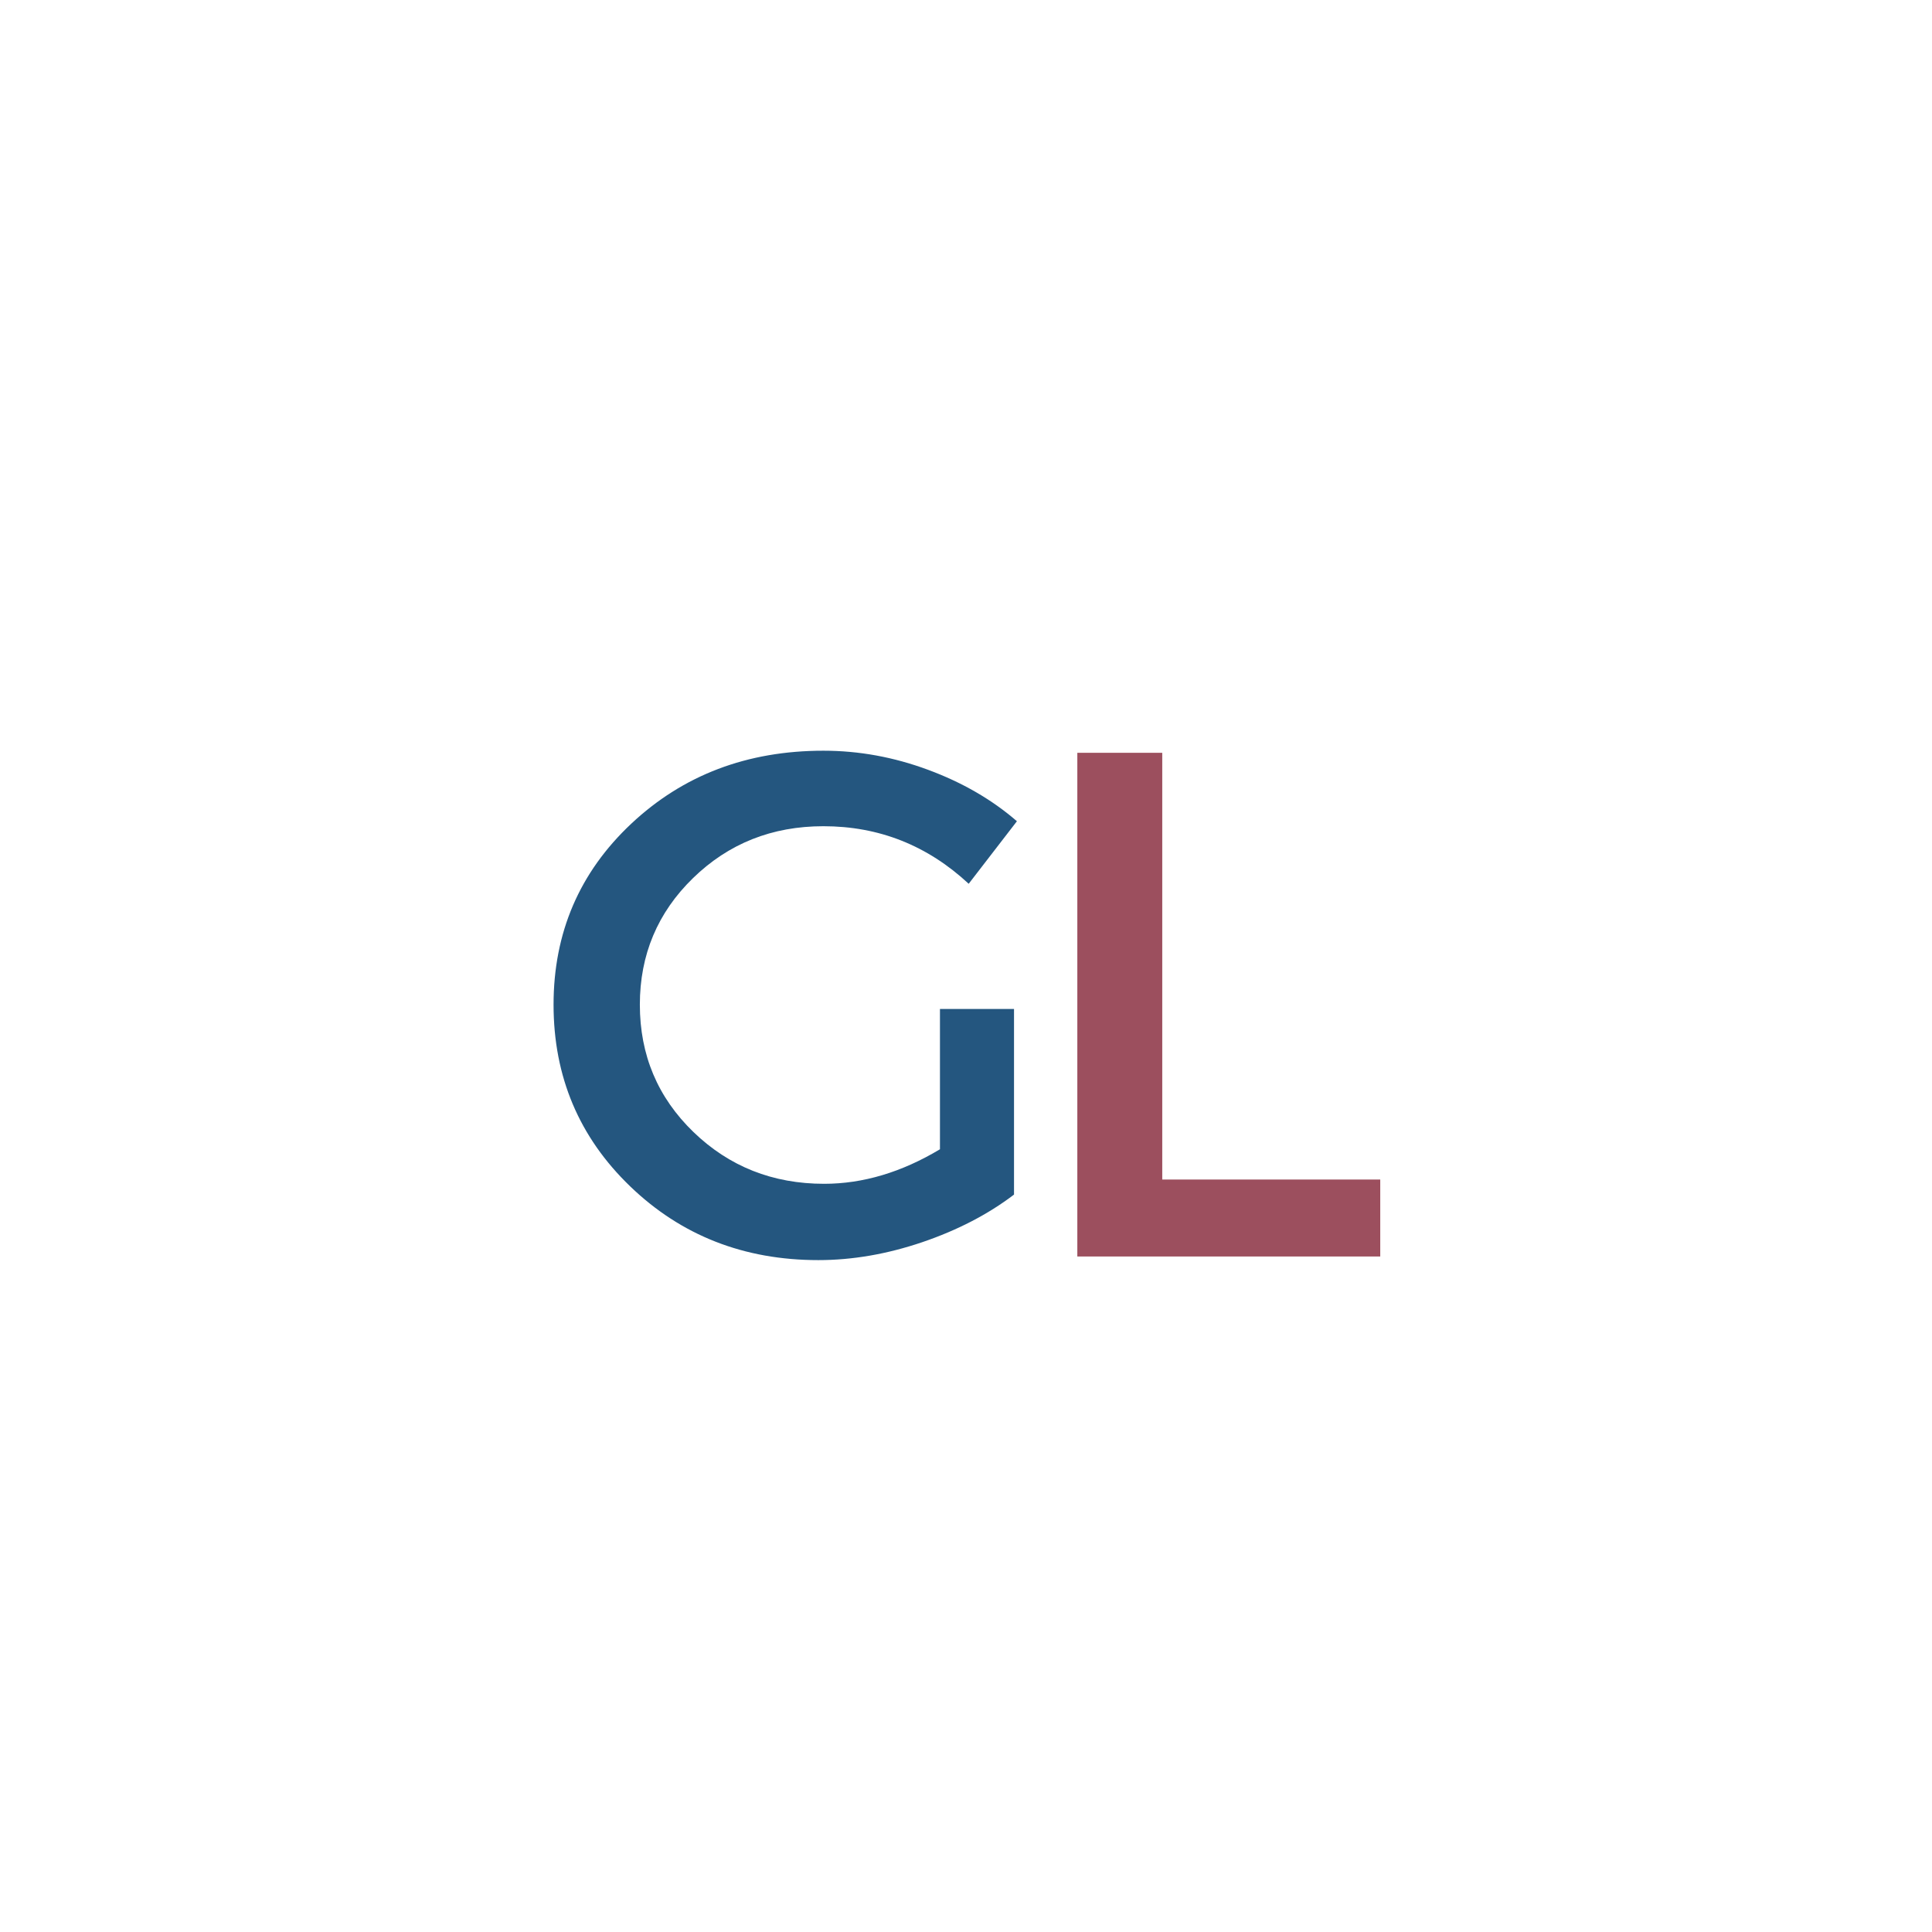 <svg xmlns="http://www.w3.org/2000/svg" xmlns:xlink="http://www.w3.org/1999/xlink" width="500" zoomAndPan="magnify" viewBox="0 0 375 375" height="500" preserveAspectRatio="xMidYMid meet" version="1.0"><defs><g/></defs><rect x="-37.5" width="450" fill="#ffffff" y="-37.5" height="450" fill-opacity="1"/><rect x="-37.5" width="450" fill="#ffffff" y="-37.5" height="450" fill-opacity="1"/><g fill="#9c4f5e" fill-opacity="1"><g transform="translate(196.264, 243.884)"><g><path d="M 29.328 -14.938 L 71.641 -14.938 L 71.641 0 L 12.844 0 L 12.844 -97.766 L 29.328 -97.766 Z M 29.328 -14.938 "/></g></g></g><g fill="#24567f" fill-opacity="1"><g transform="translate(102.695, 243.884)"><g><path d="M 79.75 -48.047 L 94.125 -48.047 L 94.125 -12.016 C 89.102 -8.191 83.172 -5.113 76.328 -2.781 C 69.484 -0.457 62.754 0.703 56.141 0.703 C 41.711 0.703 29.539 -4.066 19.625 -13.609 C 9.707 -23.16 4.75 -34.914 4.75 -48.875 C 4.75 -62.844 9.773 -74.551 19.828 -84 C 29.891 -93.445 42.32 -98.172 57.125 -98.172 C 64.008 -98.172 70.781 -96.938 77.438 -94.469 C 84.094 -92.008 89.844 -88.68 94.688 -84.484 L 85.328 -72.344 C 77.316 -79.789 67.914 -83.516 57.125 -83.516 C 47.156 -83.516 38.723 -80.16 31.828 -73.453 C 24.941 -66.754 21.5 -58.562 21.5 -48.875 C 21.5 -39.102 24.969 -30.863 31.906 -24.156 C 38.844 -17.457 47.297 -14.109 57.266 -14.109 C 64.805 -14.109 72.301 -16.344 79.75 -20.812 Z M 79.75 -48.047 "/></g></g></g></svg>